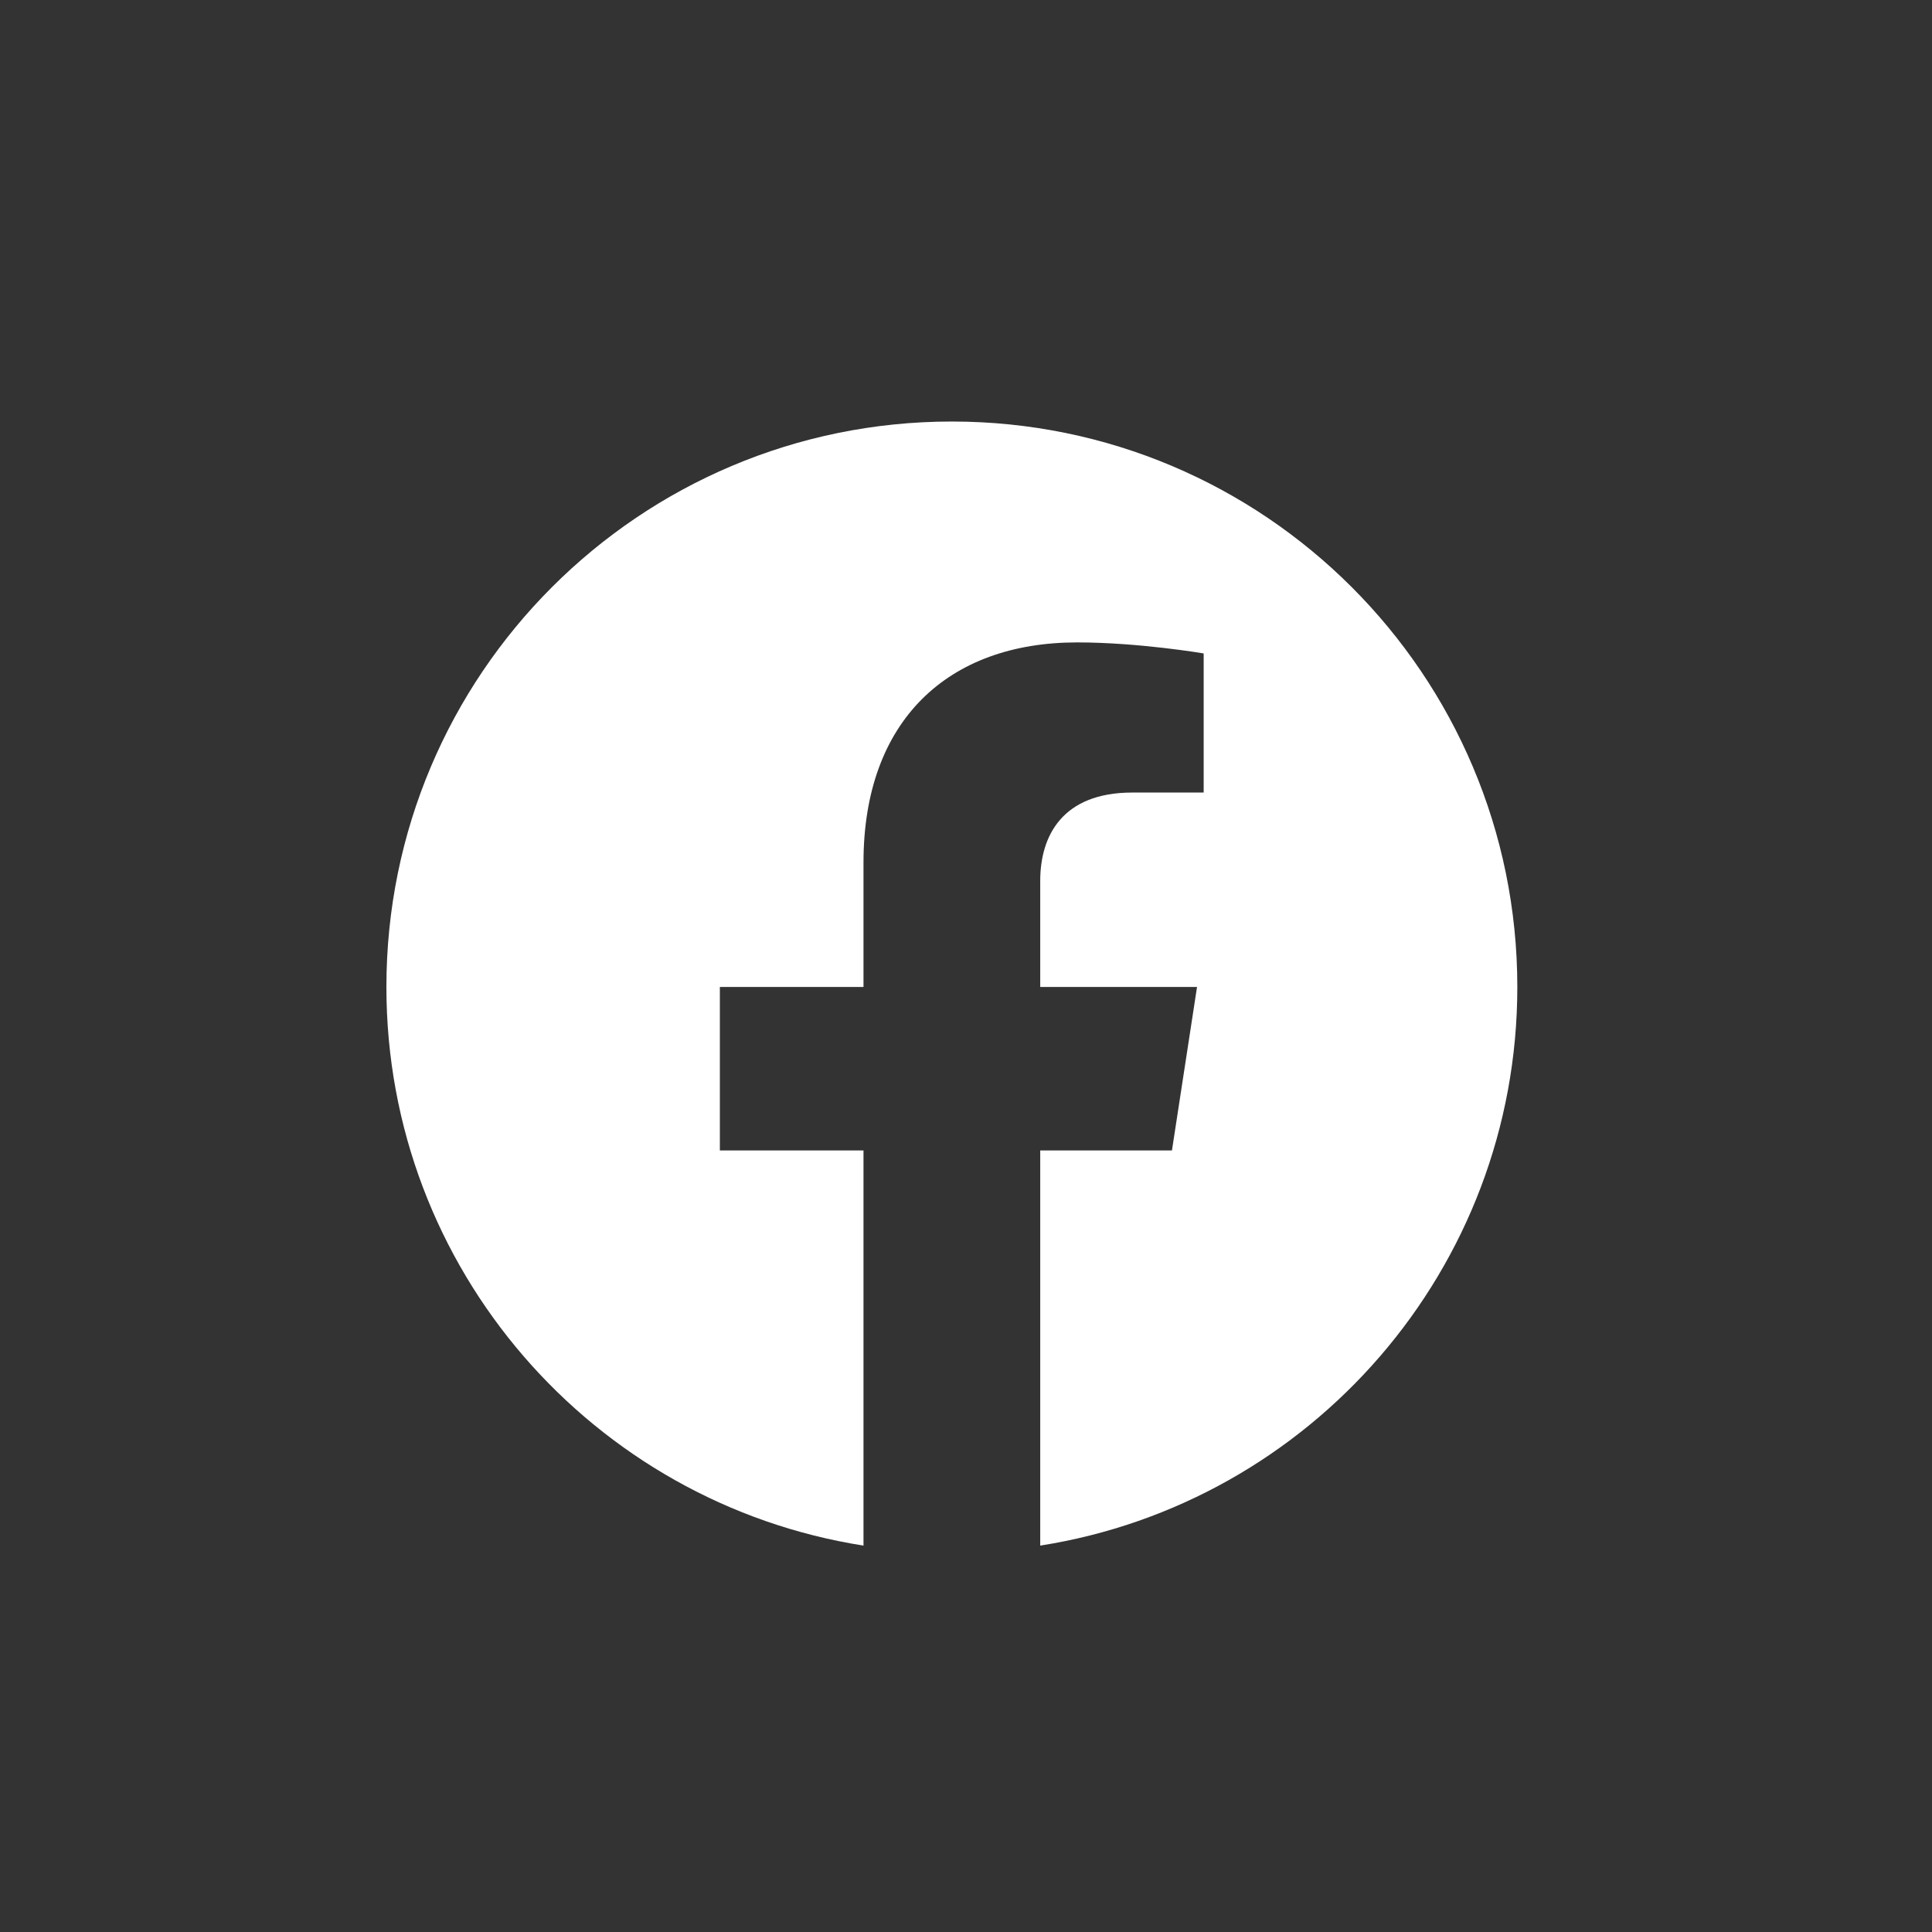 <svg width="55" height="55" viewBox="0 0 55 55" fill="none" xmlns="http://www.w3.org/2000/svg">
<rect x="0" y="0" width="55" height="55" fill="#333333" stroke="none"/>
<path d="M43.195 28.097C43.195 19.205 35.99 12 27.097 12C18.205 12 11 19.205 11 28.097C11 36.132 16.887 42.791 24.582 44V32.751H20.493V28.097H24.582V24.551C24.582 20.517 26.984 18.288 30.662 18.288C32.424 18.288 34.266 18.602 34.266 18.602V22.562H32.236C30.236 22.562 29.613 23.803 29.613 25.076V28.097H34.077L33.363 32.751H29.613V44C37.308 42.791 43.195 36.132 43.195 28.097Z" fill="white"/>
</svg>
